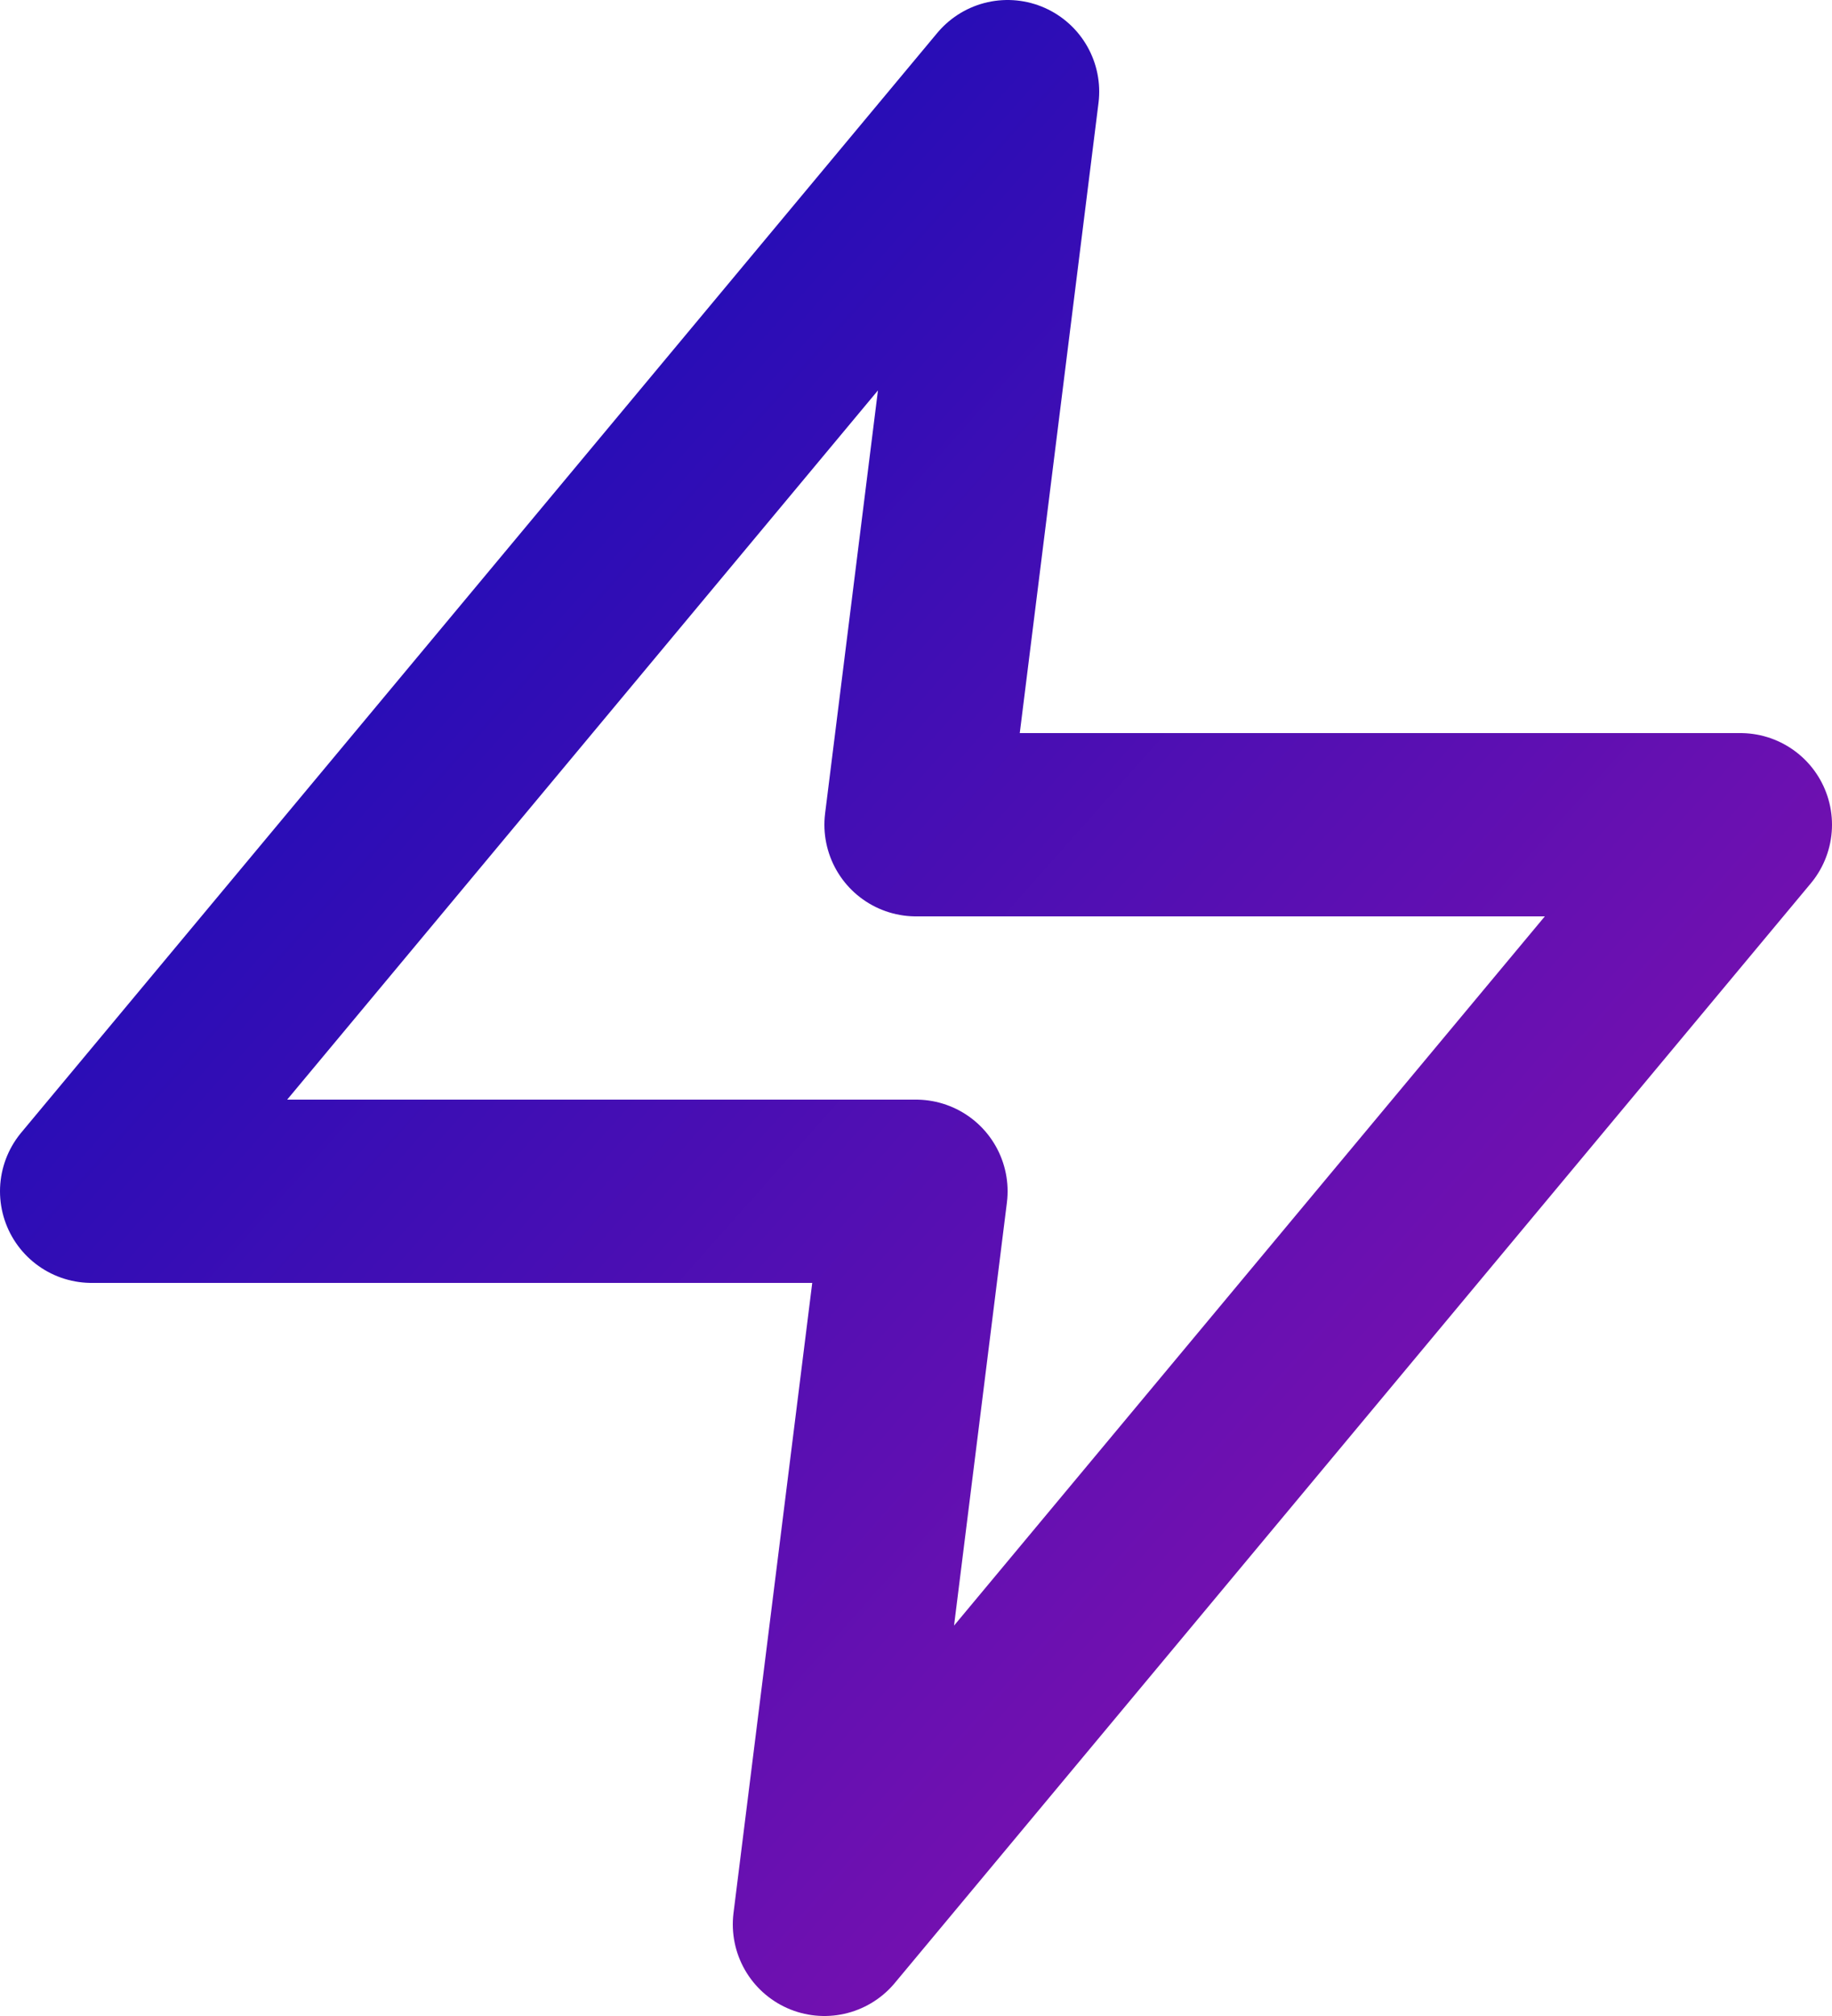 <?xml version="1.0" encoding="UTF-8"?>
<svg width="20px" height="22px" viewBox="0 0 20 22" version="1.1" xmlns="http://www.w3.org/2000/svg" xmlns:xlink="http://www.w3.org/1999/xlink">
    <!-- Generator: Sketch 44.1 (41455) - http://www.bohemiancoding.com/sketch -->
    <title>zap</title>
    <desc>Created with Sketch.</desc>
    <defs>
        <linearGradient x1="0%" y1="0%" x2="100.837%" y2="99.849%" id="linearGradient-1">
            <stop stop-color="#050BB9" offset="0%"></stop>
            <stop stop-color="#9612AD" offset="100%"></stop>
        </linearGradient>
    </defs>
    <g id="Final" stroke="none" stroke-width="1" fill="none" fill-rule="evenodd" stroke-linecap="round" stroke-linejoin="round">
        <g id="Desktop-–-Krem-2017-(Post-Copy-Edits)" transform="translate(-1137, -2332)" stroke-width="2" stroke="url(#linearGradient-1)">
            <g id="zap" transform="translate(1138, 2333)">
                <polygon id="Shape" points="10 0 0 12 9 12 8 20 18 8 9 8"></polygon>
            </g>
        </g>
    </g>
</svg>